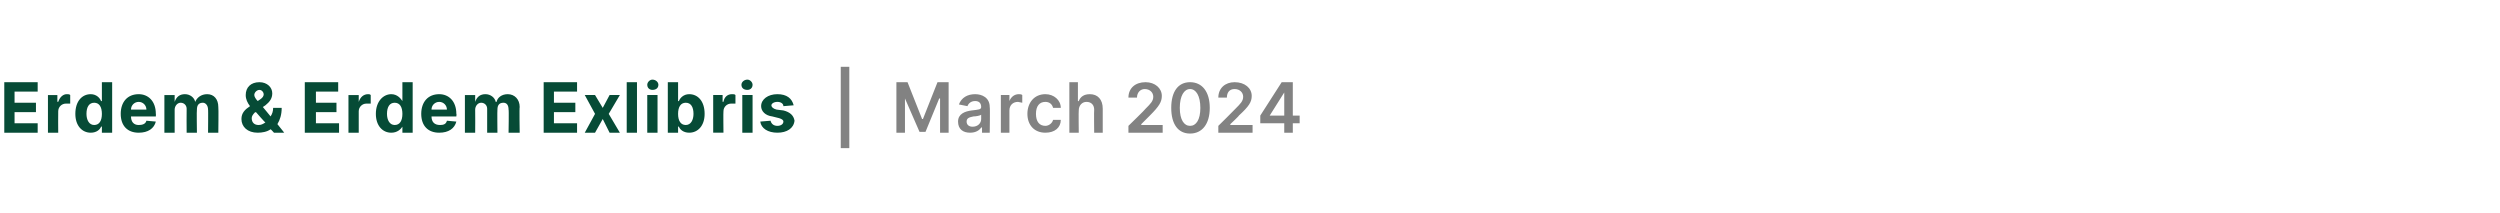 <?xml version="1.0" standalone="no"?><!DOCTYPE svg PUBLIC "-//W3C//DTD SVG 1.1//EN" "http://www.w3.org/Graphics/SVG/1.1/DTD/svg11.dtd"><svg xmlns="http://www.w3.org/2000/svg" version="1.1" width="292px" height="24.9px" viewBox="0 -1 292 24.9" style="top:-1px"><desc>Erdem &amp; Erdem Exlibris | March 2024</desc><defs/><g id="Polygon119765"><path d="m99.2 16.3h-1V6.8h1v9.5zm6.8-7.7l1.7 4.3h.1l1.7-4.3h1.3v5.9h-1v-4h-.1l-1.6 3.9h-.7l-1.7-3.9v4h-1V8.6h1.3zm5.9 4.6c0-.9.8-1.2 1.6-1.3c.8-.1 1.1-.1 1.1-.4c0-.4-.2-.7-.7-.7c-.5 0-.8.3-.9.6l-1-.2c.3-.8 1-1.2 1.9-1.2c.8 0 1.7.4 1.7 1.5c.05.04 0 3 0 3h-.9v-.6s-.07-.04-.1 0c-.2.3-.6.6-1.3.6c-.8 0-1.4-.4-1.4-1.3zm2.7-.3v-.5c-.1.1-.6.2-.9.2c-.5.1-.8.2-.8.6c0 .4.3.6.7.6c.6 0 1-.4 1-.9zm2.3-2.8h1v.7s.01.02 0 0c.2-.5.6-.8 1.1-.8c.1 0 .3 0 .4.1v.9c-.1 0-.4-.1-.5-.1c-.6 0-1 .4-1 1v2.6h-1v-4.4zm3.1 2.2c0-1.3.8-2.3 2.1-2.3c1 0 1.8.7 1.8 1.6h-.9c-.1-.4-.4-.7-.9-.7c-.7 0-1.1.5-1.1 1.4c0 .9.4 1.4 1.1 1.4c.4 0 .8-.3.9-.7h.9c0 .9-.7 1.5-1.8 1.5c-1.3 0-2.1-.9-2.1-2.2zm6 2.2h-1.1V8.6h1v2.2s.1.04.1 0c.2-.5.6-.8 1.3-.8c.9 0 1.5.6 1.5 1.7v2.8h-1s-.03-2.66 0-2.7c0-.5-.3-.9-.9-.9c-.5 0-.9.4-.9 1c-.03 0 0 2.6 0 2.6zm5.8-.8s2.04-1.98 2-2c.6-.6.9-.9.9-1.4c0-.5-.4-.9-1-.9c-.5 0-.9.4-.9 1h-1c0-1.1.8-1.8 2-1.8c1.1 0 1.9.7 1.9 1.6c0 .7-.3 1.2-1.4 2.3l-1 1v.1h2.5v.9h-4v-.8zm5-2.1c0-1.9.8-3 2.2-3c1.4 0 2.3 1.1 2.3 3c0 1.9-.9 3-2.3 3c-1.4 0-2.2-1.1-2.2-3zm3.4 0c0-1.4-.5-2.2-1.2-2.2c-.7 0-1.2.8-1.2 2.2c0 1.4.5 2.1 1.2 2.1c.7 0 1.2-.7 1.2-2.1zm2.1 2.1s2.01-1.98 2-2c.6-.6.9-.9.9-1.4c0-.5-.4-.9-1-.9c-.6 0-.9.4-.9 1h-1c0-1.1.8-1.8 1.9-1.8c1.2 0 2 .7 2 1.6c0 .7-.3 1.2-1.5 2.3c.05.02-1 1-1 1v.1h2.6v.9h-4v-.8zm4.9-1.2l2.5-3.9h1.3v3.9h.8v.9h-.8v1.1h-1v-1.1h-2.8v-.9zm2.8-2.7l-1.7 2.7h1.7V9.8z" stroke="none" fill="#828282"/></g><g id="Polygon119764"><path d="m.5 8.6h3.9v1.1H1.7v1.3h2.5v1.1H1.7v1.3h2.7v1.1H.5V8.6zm5.1 1.5h1.1v.8s.09-.04.1 0c.2-.6.6-.9 1-.9c.2 0 .3 0 .4.1v1h-.5c-.5 0-.9.4-.9.9c-.02-.01 0 2.5 0 2.5H5.6v-4.4zm3.2 2.2c0-1.5.8-2.3 1.8-2.3c.7 0 1.1.5 1.2.8c.04.03.1 0 .1 0V8.6h1.2v5.9h-1.2v-.7s-.06-.04-.1 0c-.1.3-.5.7-1.2.7c-1 0-1.8-.8-1.8-2.2zm3.1 0c0-.8-.3-1.3-.9-1.3c-.6 0-.9.5-.9 1.3c0 .7.3 1.3.9 1.3c.6 0 .9-.5.9-1.3zm2.2 0c0-1.4.8-2.3 2.1-2.3c1.1 0 2 .8 2 2.3c.02-.05 0 .3 0 .3h-2.9s-.05-.01 0 0c0 .6.3 1 .9 1c.4 0 .8-.1.9-.5l1.1.1c-.2.8-.9 1.3-2 1.3c-1.3 0-2.1-.8-2.1-2.2zm3-.5c0-.5-.4-.9-.9-.9c-.5 0-.9.4-.9.9h1.8zm2.1-1.7h1.2v.8s0-.04 0 0c.2-.6.6-.9 1.2-.9c.6 0 1.1.4 1.2.9c.2-.5.7-.9 1.4-.9c.8 0 1.3.6 1.3 1.5c.04.02 0 3 0 3h-1.2s.03-2.74 0-2.7c0-.5-.3-.8-.6-.8c-.5 0-.7.3-.7.8c-.04-.01 0 2.7 0 2.7h-1.2s-.02-2.76 0-2.8c0-.4-.3-.7-.7-.7c-.4 0-.7.4-.7.8v2.7h-1.2v-4.4zm9 2.8c0-.7.4-1.1 1-1.5c-.3-.4-.5-.8-.5-1.3c0-.9.6-1.5 1.6-1.5c.9 0 1.5.6 1.5 1.3c0 .6-.3 1-.8 1.4l-.3.2s.94 1.13.9 1.1c.2-.3.3-.6.3-1h1c0 .8-.2 1.4-.5 1.9l.8 1H32s-.38-.43-.4-.4c-.4.3-1 .4-1.5.4c-1.2 0-1.9-.7-1.9-1.6zm1.7-.8s-.07.03-.1 0c-.3.3-.4.5-.4.7c0 .5.3.8.8.8c.3 0 .5-.1.8-.3c-.03.04-1.1-1.2-1.1-1.2zm.5-1.5c.3-.2.4-.4.4-.6c0-.2-.2-.5-.5-.5c-.3 0-.6.3-.6.6c0 .2.2.5.4.7l.3-.2zm5.2-2h3.9v1.1h-2.6v1.3h2.4v1.1h-2.4v1.3h2.7v1.1h-4V8.6zm5.1 1.5h1.2v.8s.01-.04 0 0c.2-.6.6-.9 1.1-.9c.1 0 .2 0 .3.1v1h-.5c-.5 0-.9.4-.9.9v2.5h-1.2v-4.4zm3.2 2.2c0-1.5.9-2.3 1.8-2.3c.7 0 1.1.5 1.3.8c-.05.03 0 0 0 0V8.6h1.2v5.9H47v-.7s-.05-.04 0 0c-.2.3-.6.7-1.3.7c-1 0-1.8-.8-1.8-2.2zm3.1 0c0-.8-.3-1.3-.9-1.3c-.6 0-.9.5-.9 1.3c0 .7.3 1.3.9 1.3c.6 0 .9-.5.9-1.3zm2.2 0c0-1.4.8-2.3 2.1-2.3c1.1 0 2 .8 2 2.3c.04-.05 0 .3 0 .3h-2.9s-.04-.01 0 0c0 .6.3 1 1 1c.4 0 .7-.1.8-.5l1.1.1c-.2.8-.9 1.3-2 1.3c-1.3 0-2.1-.8-2.1-2.2zm3-.5c0-.5-.4-.9-.9-.9c-.5 0-.9.4-.9.9h1.8zm2.1-1.7h1.2v.8s.02-.04 0 0c.2-.6.6-.9 1.2-.9c.6 0 1.1.4 1.2.9h.1c.1-.5.6-.9 1.3-.9c.8 0 1.4.6 1.4 1.5c-.05.02 0 3 0 3h-1.3s.05-2.74 0-2.7c0-.5-.2-.8-.6-.8c-.5 0-.7.3-.7.8c-.03-.01 0 2.7 0 2.7h-1.2v-2.8c0-.4-.3-.7-.7-.7c-.4 0-.7.4-.7.8c.02.04 0 2.7 0 2.7h-1.2v-4.4zm9.2-1.5h3.9v1.1h-2.7v1.3h2.5v1.1h-2.5v1.3h2.7v1.1h-3.9V8.6zm6.9 3l.8-1.5h1.2l-1.3 2.2l1.3 2.2h-1.2l-.8-1.6l-.9 1.6h-1.2l1.2-2.2l-1.2-2.2h1.2l.9 1.5zm4 2.9h-1.2V8.6h1.2v5.9zm1.2-4.4h1.2v4.4h-1.2v-4.4zm0-1.2c0-.3.3-.6.6-.6c.4 0 .7.3.7.6c0 .4-.3.6-.7.6c-.3 0-.6-.2-.6-.6zm2.4-.3h1.2v2.2s.07.03.1 0c.1-.3.5-.8 1.2-.8c1 0 1.8.8 1.8 2.3c0 1.4-.8 2.2-1.8 2.2c-.7 0-1.1-.4-1.2-.7c-.03-.04-.1 0-.1 0v.7H78V8.6zm2.1 5c.6 0 .9-.6.9-1.3c0-.8-.3-1.3-.9-1.3c-.6 0-.9.5-.9 1.3c0 .8.3 1.3.9 1.3zm3.2-3.5h1.1v.8s.08-.04.1 0c.1-.6.5-.9 1-.9c.2 0 .3 0 .4.1v1h-.5c-.5 0-.9.4-.9.9c-.03-.01 0 2.5 0 2.5h-1.2v-4.4zm3.4 0h1.2v4.4h-1.2v-4.4zm-.1-1.2c0-.3.3-.6.7-.6c.3 0 .6.3.6.6c0 .4-.3.6-.6.6c-.4 0-.7-.2-.7-.6zm4.9 2.5c0-.3-.3-.5-.7-.5c-.4 0-.7.2-.7.4c0 .2.2.4.6.5l.8.1c.8.2 1.2.6 1.3 1.2c-.1.9-.9 1.4-2 1.4c-1.1 0-1.9-.5-2-1.3l1.2-.1c.1.4.4.6.8.6c.4 0 .7-.2.7-.5c0-.2-.2-.3-.5-.4l-.8-.2c-.8-.1-1.3-.6-1.3-1.2c0-.8.8-1.4 1.9-1.4c1.1 0 1.7.5 1.9 1.3l-1.2.1z" stroke="none" fill="#064b36"/></g></svg>